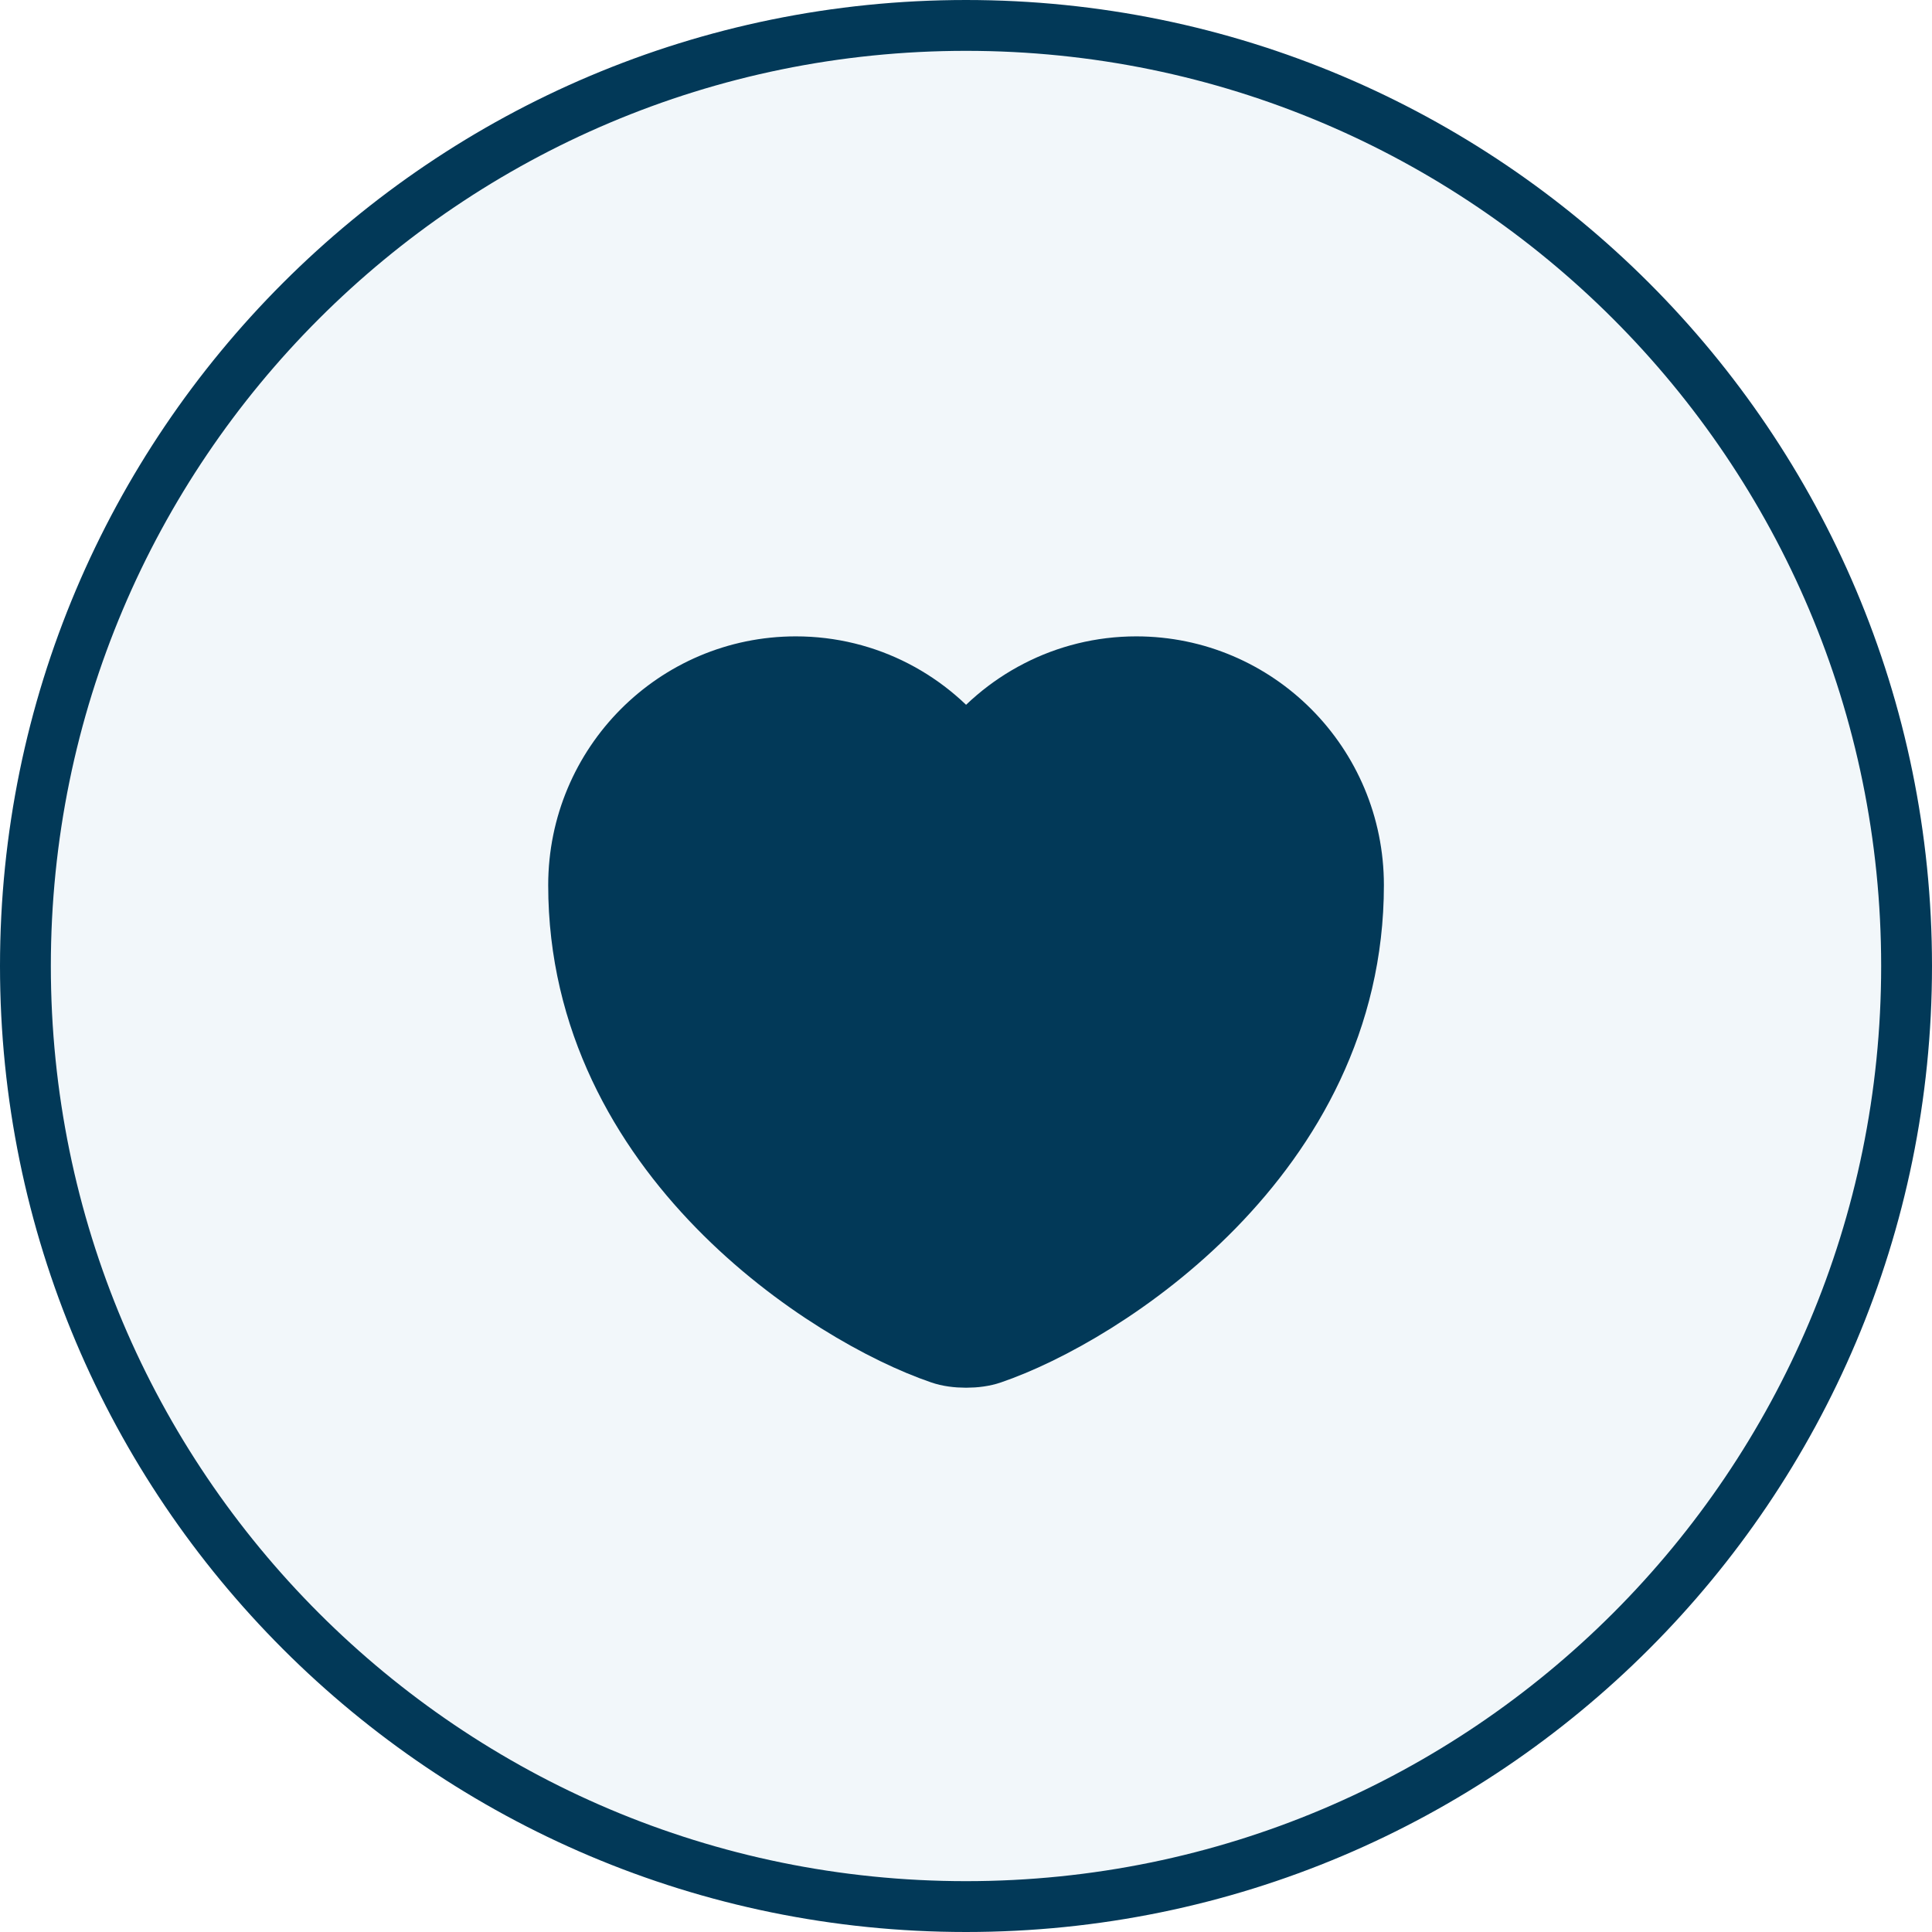 <svg width="38" height="38" viewBox="0 0 38 38" fill="none" xmlns="http://www.w3.org/2000/svg">
<path d="M0.5 19C0.5 8.783 8.783 0.5 19 0.5C29.217 0.5 37.5 8.783 37.5 19C37.5 29.217 29.217 37.5 19 37.5C8.783 37.5 0.5 29.217 0.5 19Z" fill="#2780B1" fill-opacity="0.06"/>
<path d="M0.5 19C0.5 8.783 8.783 0.5 19 0.5C29.217 0.5 37.5 8.783 37.5 19C37.5 29.217 29.217 37.5 19 37.5C8.783 37.5 0.5 29.217 0.5 19Z" stroke="#023958"/>
<path d="M19.469 26.548C19.212 26.639 18.79 26.639 18.534 26.548C16.347 25.802 11.461 22.688 11.461 17.41C11.461 15.08 13.339 13.195 15.653 13.195C17.026 13.195 18.24 13.859 19.001 14.884C19.763 13.859 20.984 13.195 22.349 13.195C24.663 13.195 26.541 15.08 26.541 17.41C26.541 22.688 21.655 25.802 19.469 26.548Z" fill="#023958" stroke="#023958" stroke-width="1.357" stroke-linecap="round" stroke-linejoin="round"/>
</svg>
